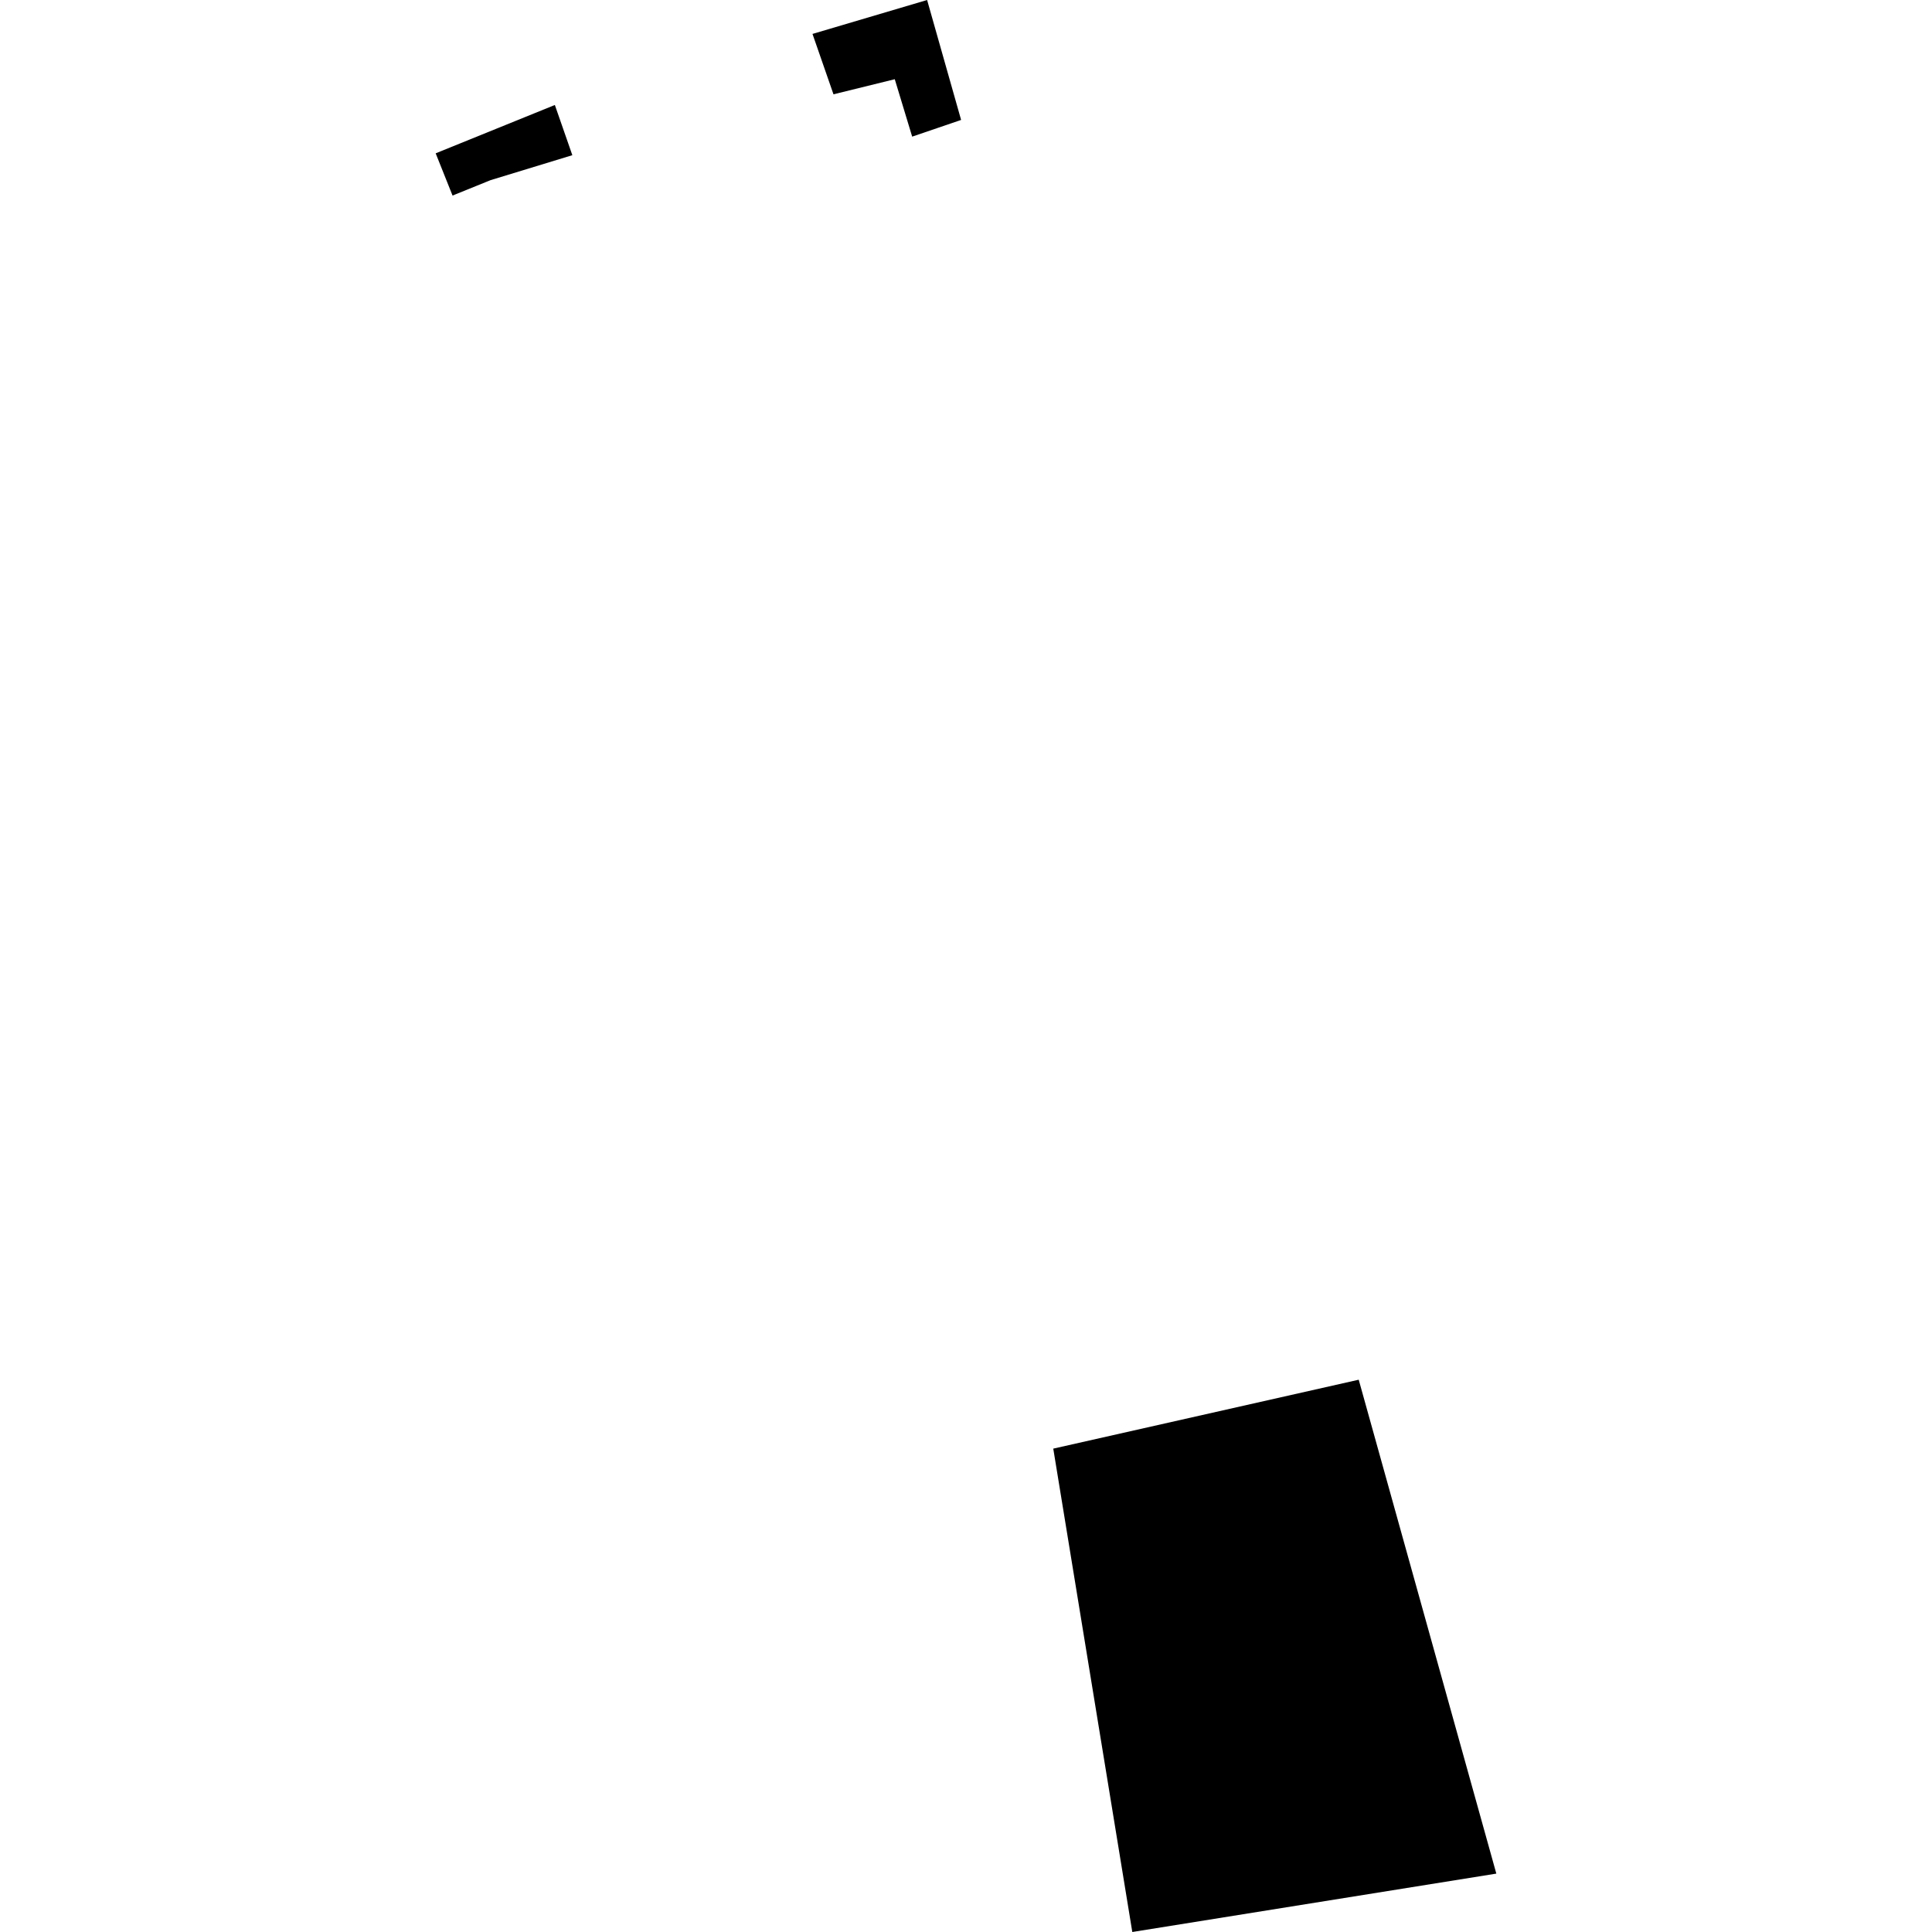 <?xml version="1.0" encoding="utf-8" standalone="no"?>
<!DOCTYPE svg PUBLIC "-//W3C//DTD SVG 1.1//EN"
  "http://www.w3.org/Graphics/SVG/1.1/DTD/svg11.dtd">
<!-- Created with matplotlib (https://matplotlib.org/) -->
<svg height="288pt" version="1.1" viewBox="0 0 288 288" width="288pt" xmlns="http://www.w3.org/2000/svg" xmlns:xlink="http://www.w3.org/1999/xlink">
 <defs>
  <style type="text/css">
*{stroke-linecap:butt;stroke-linejoin:round;}
  </style>
 </defs>
 <g id="figure_1">
  <g id="patch_1">
   <path d="M 0 288 
L 288 288 
L 288 0 
L 0 0 
z
" style="fill:none;opacity:0;"/>
  </g>
  <g id="axes_1">
   <g id="PatchCollection_1">
    <path clip-path="url(#p017c1388af)" d="M 121.117 5.057 
L 124.246 14.059 
L 133.381 11.809 
L 135.976 20.368 
L 143.271 17.879 
L 138.202 0 
L 121.117 5.057 
"/>
    <path clip-path="url(#p017c1388af)" d="M 64.945 22.855 
L 67.46 29.151 
L 73.129 26.854 
L 85.318 23.133 
L 82.711 15.65 
L 64.945 22.855 
"/>
    <path clip-path="url(#p017c1388af)" d="M 157.008 215.945 
L 168.79 288 
L 223.055 279.296 
L 202.542 205.672 
L 157.008 215.945 
"/>
   </g>
  </g>
 </g>
 <defs>
  <clipPath id="p017c1388af">
   <rect height="288" width="158.11" x="64.945" y="0"/>
  </clipPath>
 </defs>
</svg>
